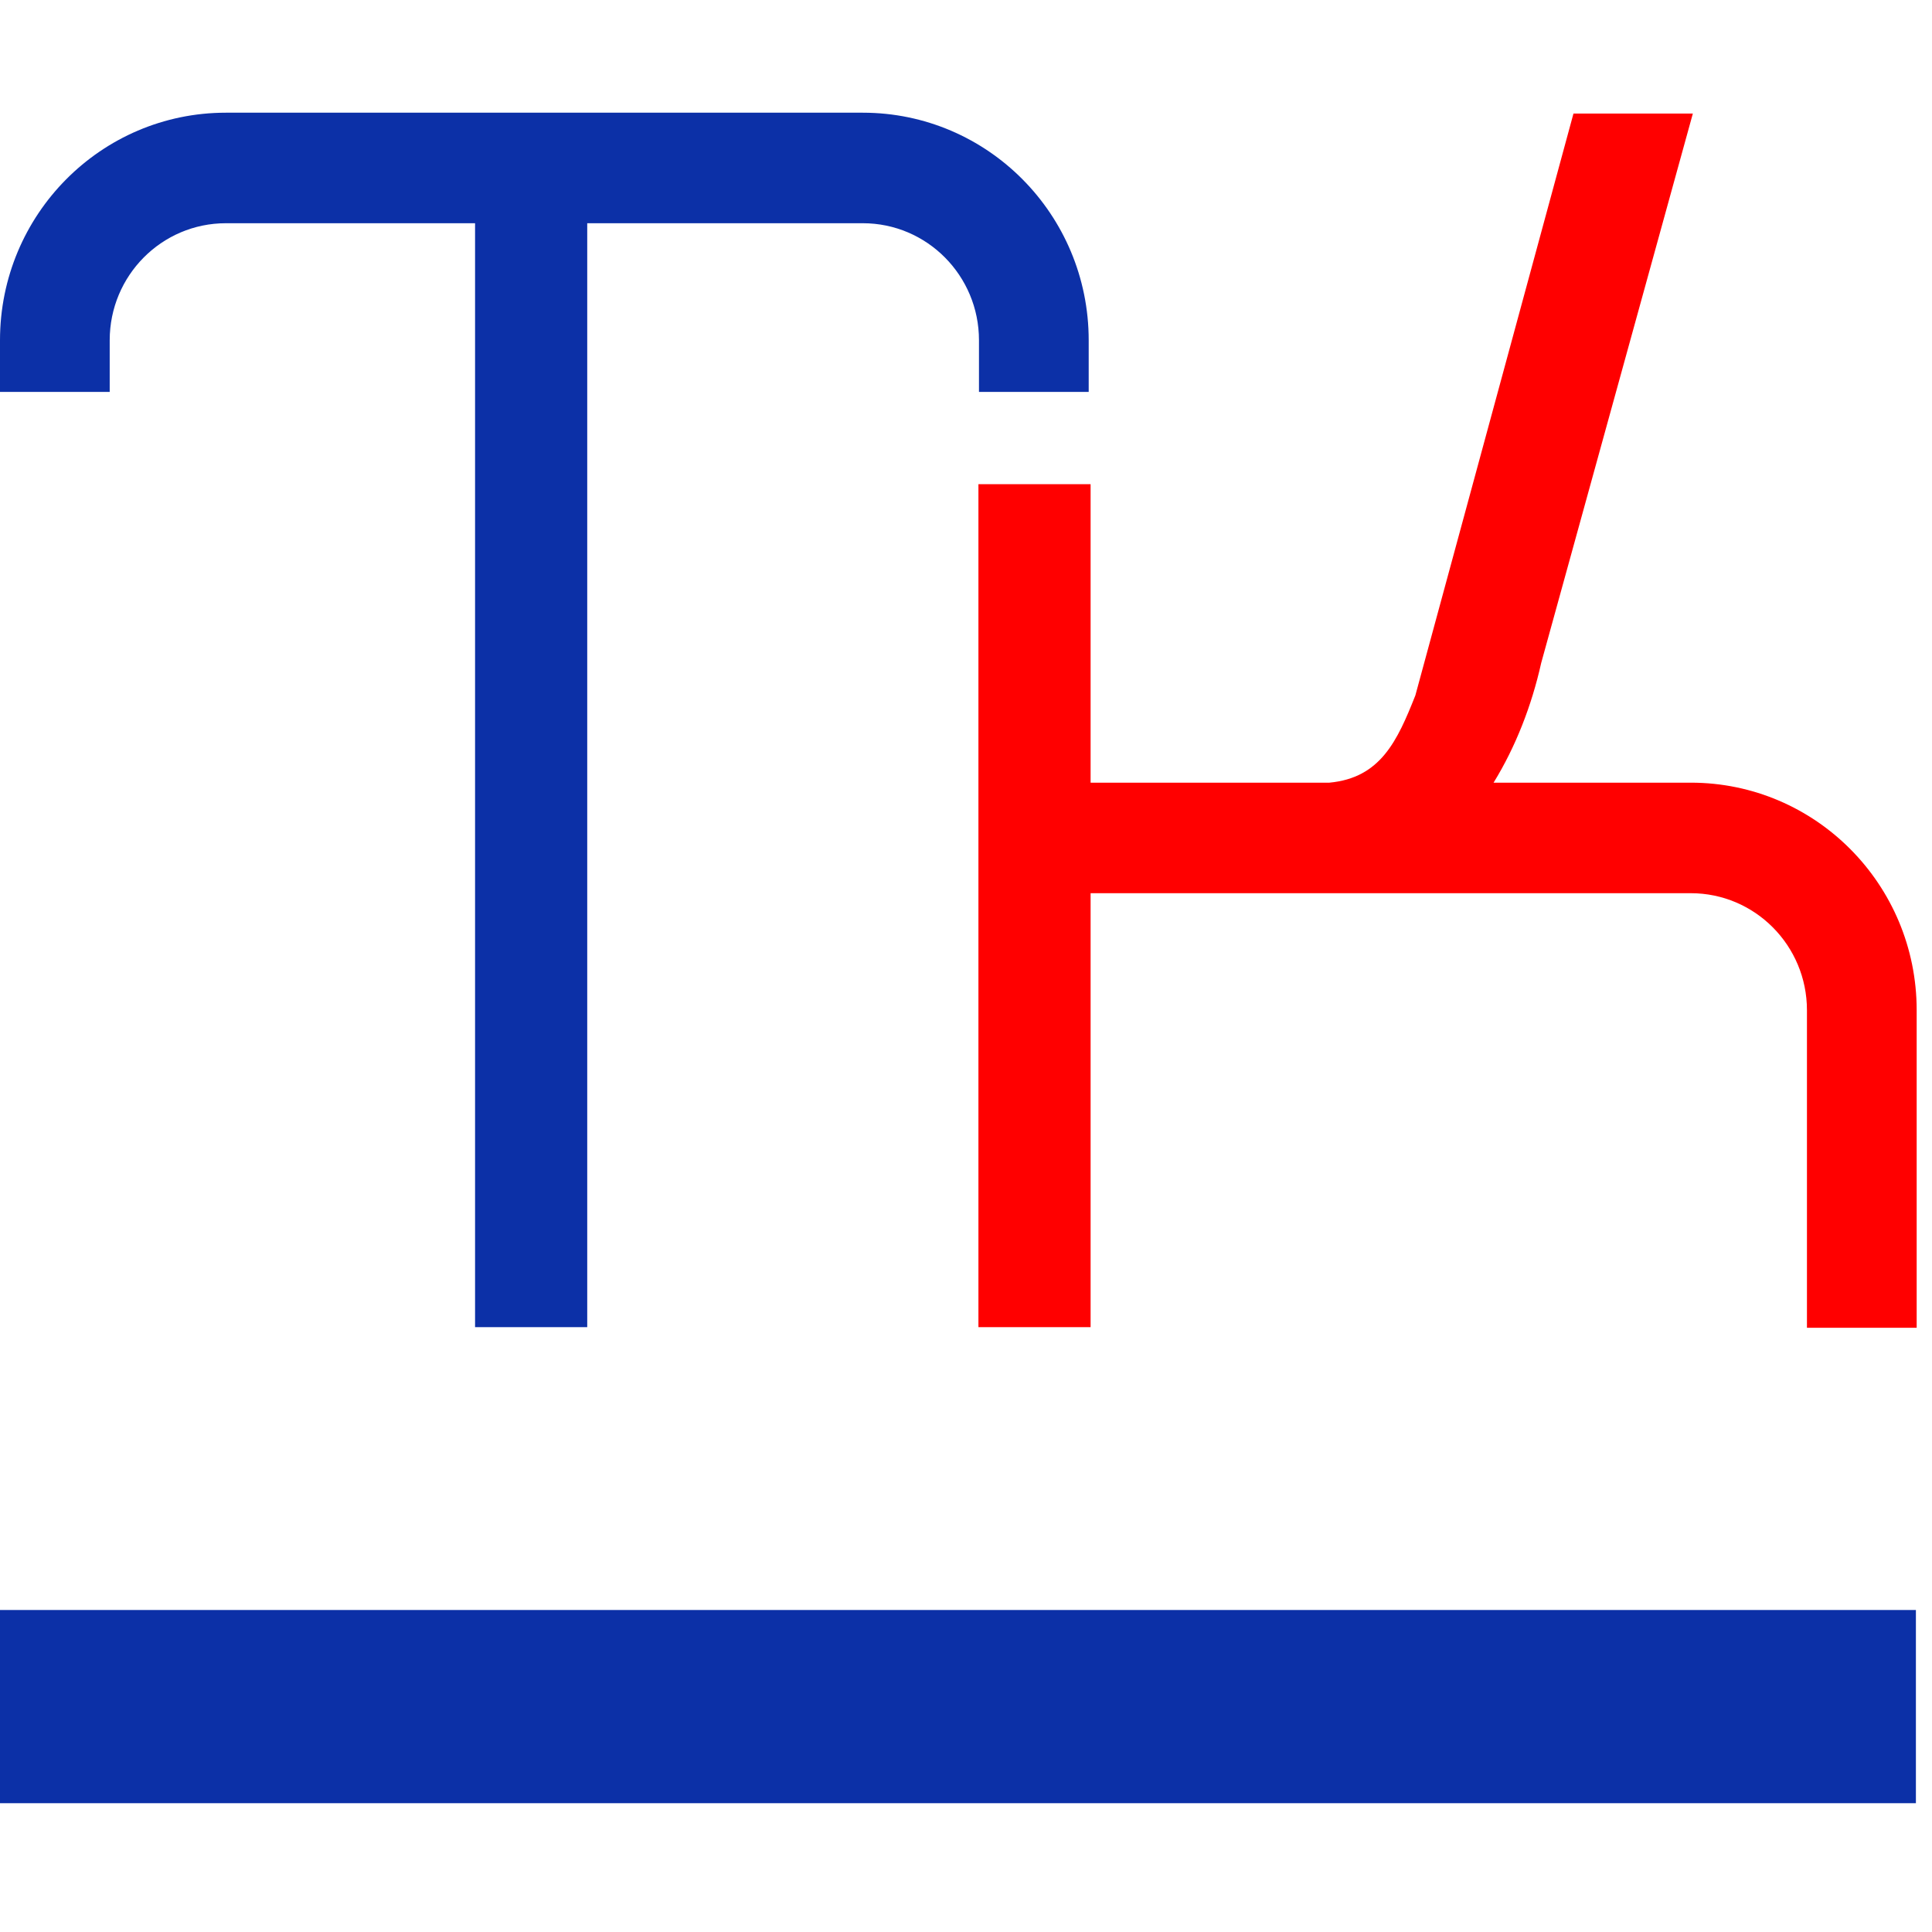<svg width="120" height="120" viewBox="0 0 120 120" fill="none" xmlns="http://www.w3.org/2000/svg">
<path fill-rule="evenodd" clip-rule="evenodd" d="M105.018 48.613H92.768C94.137 46.394 95.137 43.823 95.727 41.176L105.146 7.054H97.731L87.91 43.196C86.789 46.019 85.751 48.315 82.571 48.613H67.739V30.072H60.772V82.433H67.739V55.478H105.018C109.003 55.478 112.233 58.732 112.233 62.747V82.469H119.048V62.747C119.048 54.941 112.767 48.613 105.018 48.613Z" fill="#FF0000"/>
<path fill-rule="evenodd" clip-rule="evenodd" d="M53.592 7H14.029C6.281 7 0 13.328 0 21.134V24.341H6.814V21.134C6.814 17.119 10.044 13.865 14.029 13.865H29.507V82.433H36.474V13.865H53.592C57.576 13.865 60.806 17.119 60.806 21.134V24.341H67.621V21.134C67.621 13.328 61.34 7 53.592 7Z" fill="#0C30A7"/>
<rect y="100" width="119" height="12" fill="#0C30A7"/>
</svg>
